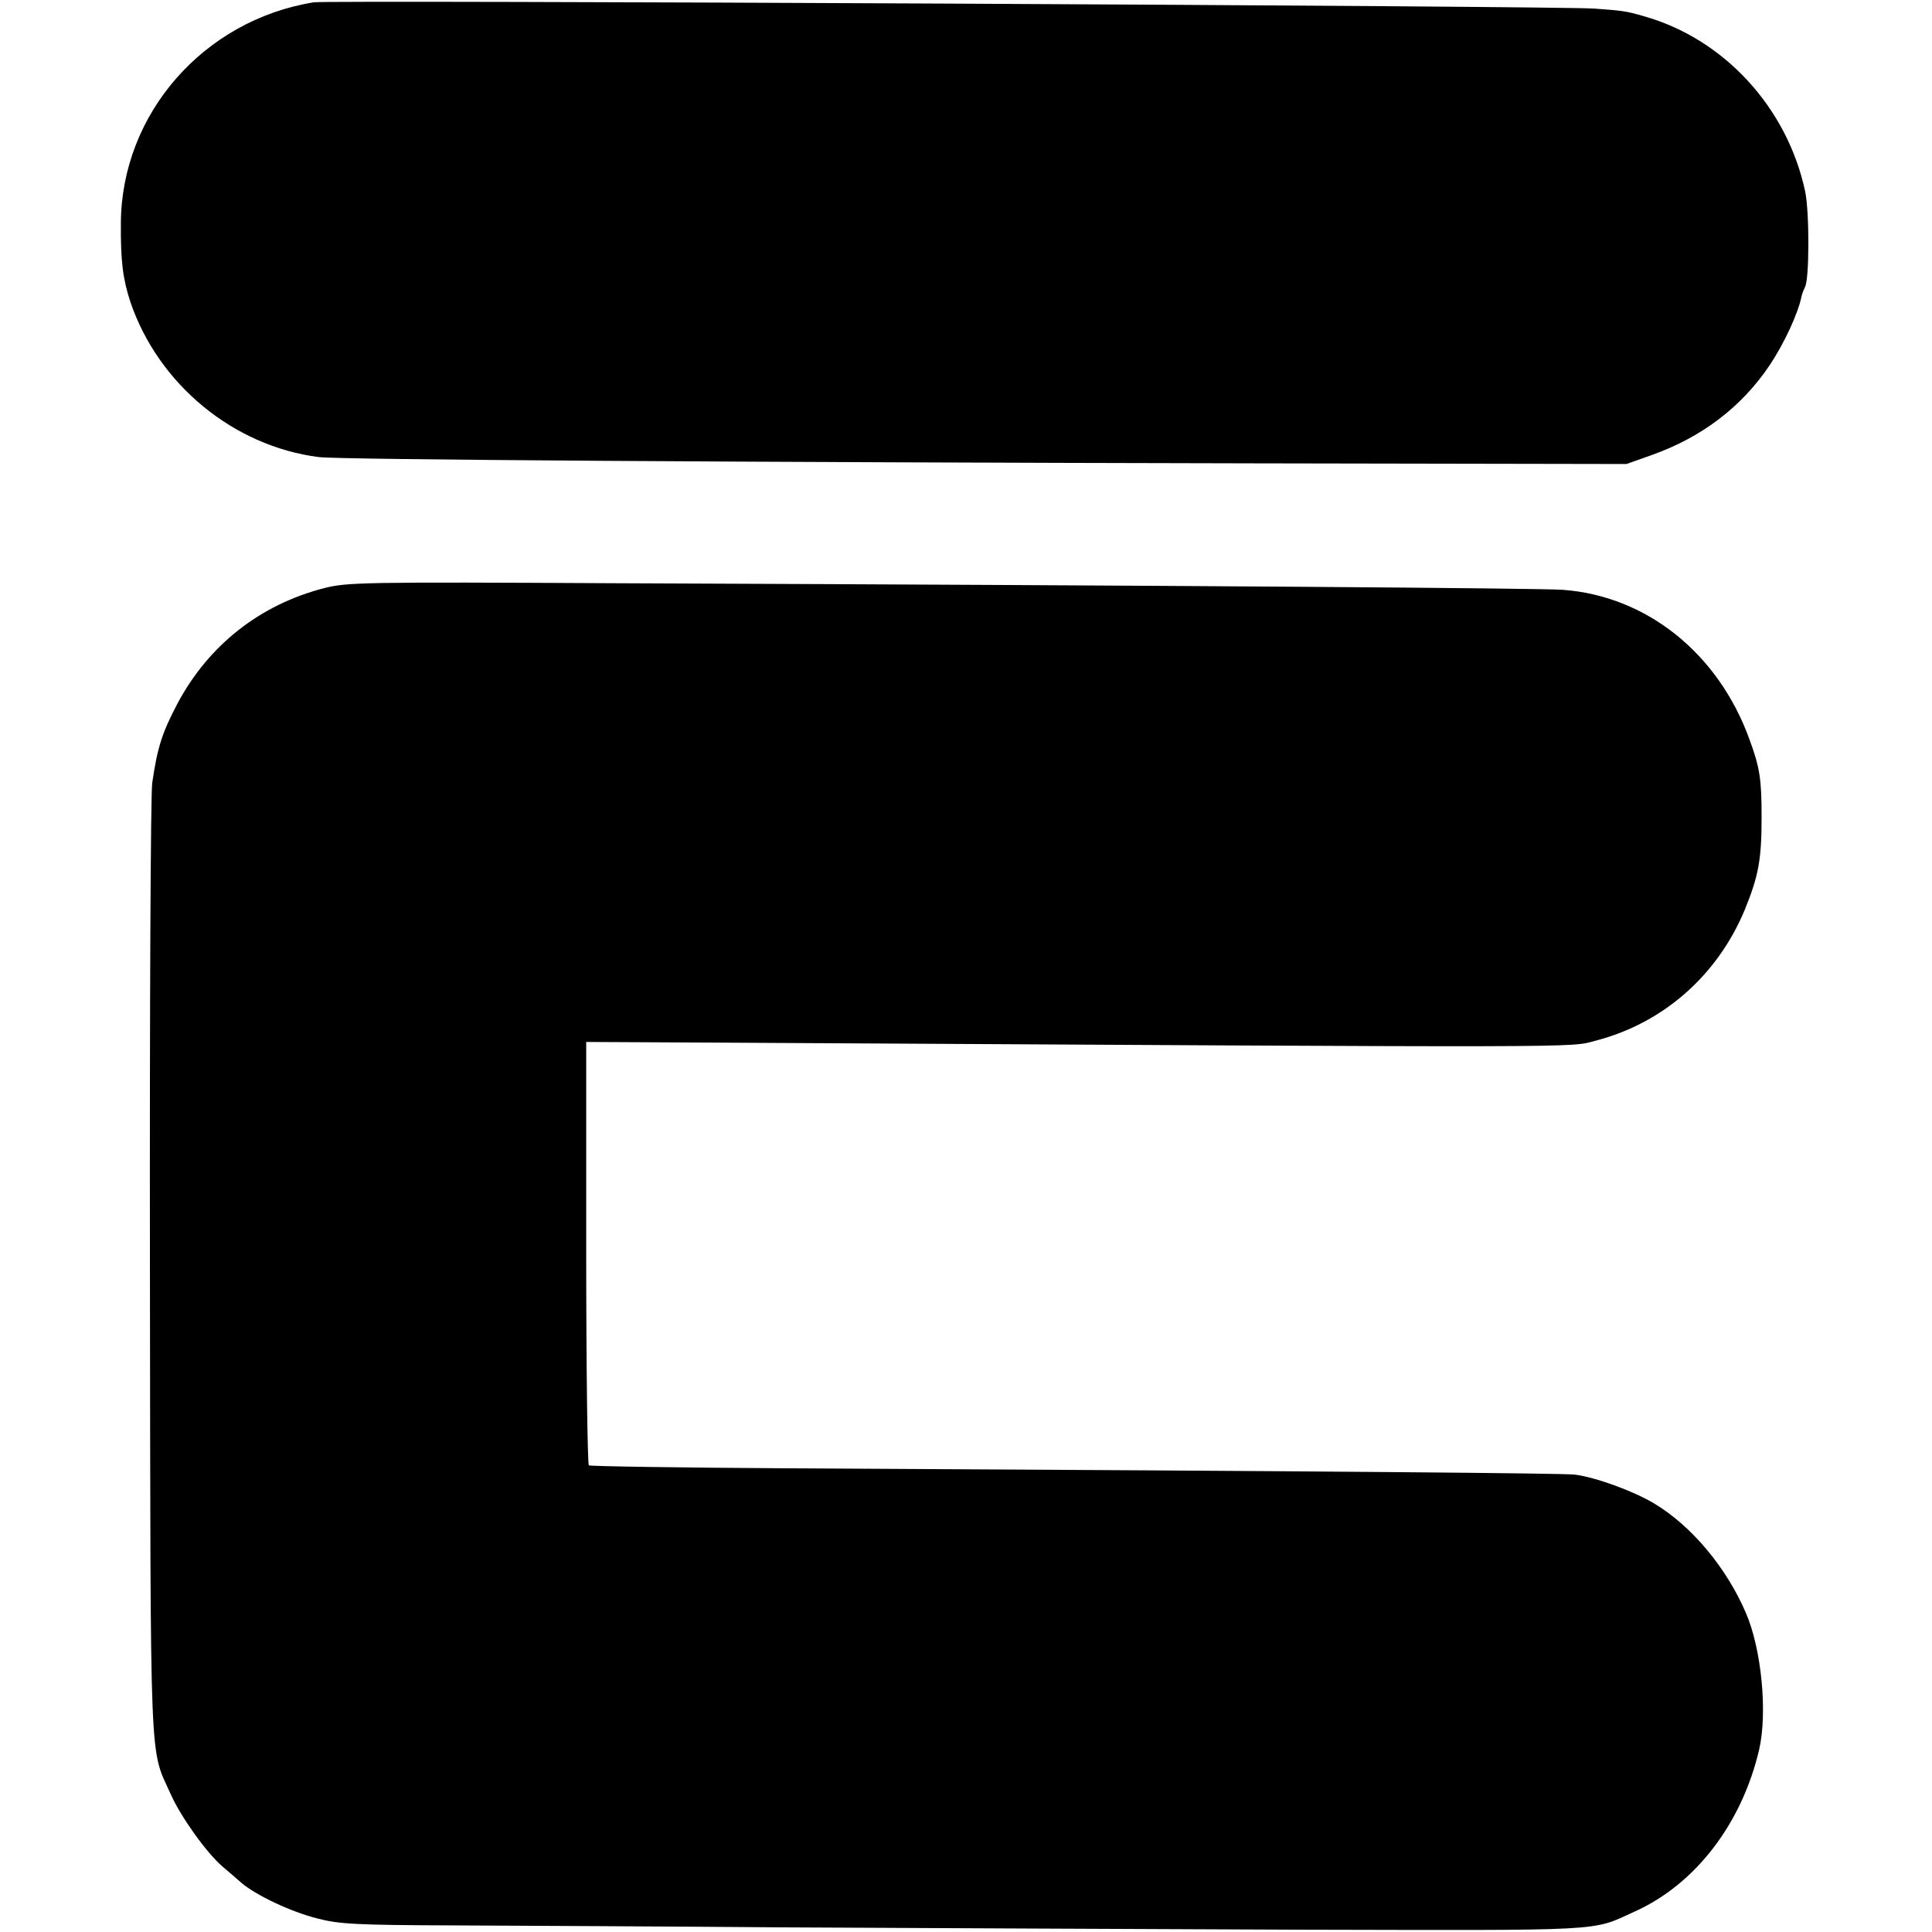 <?xml version="1.0" standalone="no"?>
<!DOCTYPE svg PUBLIC "-//W3C//DTD SVG 20010904//EN"
 "http://www.w3.org/TR/2001/REC-SVG-20010904/DTD/svg10.dtd">
<svg version="1.0" xmlns="http://www.w3.org/2000/svg"
 width="585pt" height="585pt" viewBox="0 0 585 585"
 preserveAspectRatio="xMidYMid meet">
<g transform="translate(0,585) scale(0.1,-0.1)"
fill="#000000" stroke="none">
<path d="M950 5843 c-334 -54 -582 -338 -584 -668 -1 -115 6 -170 29 -240 85
-249 312 -436 570 -469 60 -8 1289 -16 2835 -19 l1125 -2 76 27 c152 54 273
146 358 273 44 66 86 157 96 208 2 9 7 21 10 27 14 22 14 227 1 290 -54 254
-246 463 -489 531 -51 15 -64 17 -150 23 -108 8 -3832 26 -3877 19z"/>
<path d="M981 4069 c-194 -50 -350 -173 -444 -350 -46 -88 -60 -130 -76 -239
-5 -30 -8 -692 -7 -1470 2 -1560 -2 -1447 64 -1595 30 -67 108 -176 156 -217
17 -14 43 -37 58 -50 44 -37 149 -87 229 -107 65 -17 115 -20 409 -21 184 -1
639 -3 1010 -6 371 -2 1067 -5 1545 -7 953 -2 891 -6 1025 55 184 83 325 267
377 492 25 111 7 301 -40 411 -59 138 -165 265 -279 333 -64 38 -177 79 -240
87 -39 4 -662 10 -2380 19 -328 2 -600 6 -605 9 -4 3 -8 292 -8 644 l0 638
395 -2 c2694 -15 2579 -16 2662 6 204 53 368 197 451 396 42 103 51 153 51
280 0 116 -5 150 -37 237 -94 259 -310 433 -564 452 -65 5 -1105 13 -2868 20
-767 4 -814 3 -884 -15z"/>
</g>
</svg>
